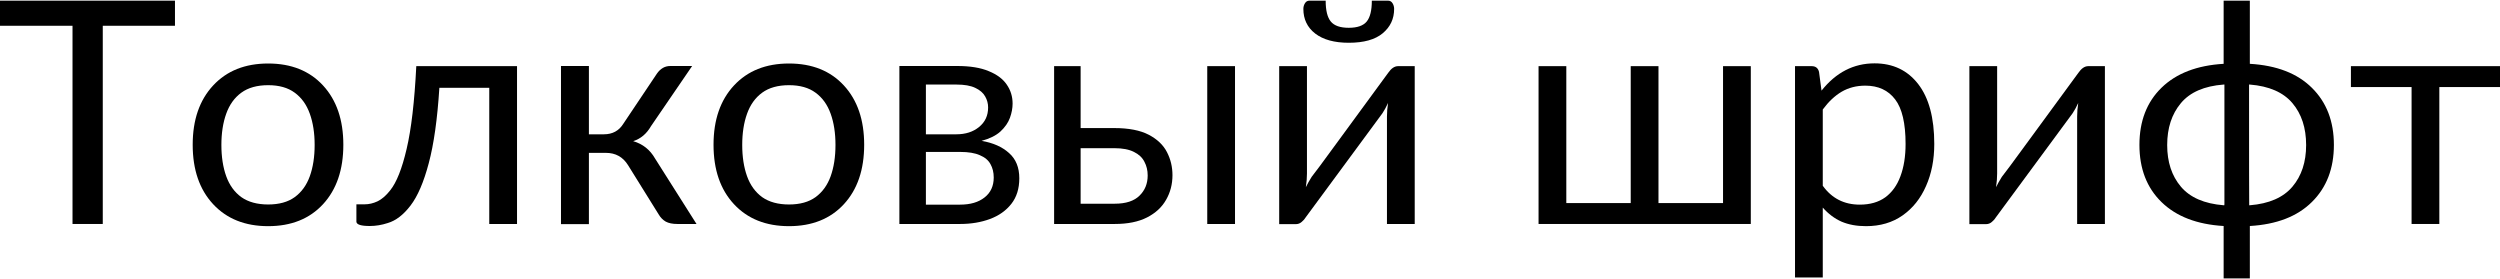 <svg width="682" height="76" viewBox="0 0 682 76" fill="none" xmlns="http://www.w3.org/2000/svg">
<path d="M28.035 61.1H19.782V7.029H0V0.18H47.732V7.029H28.035V61.1Z" fill="black"/>
<path d="M73.157 61.696C66.861 61.696 61.855 59.696 58.14 55.697C54.425 51.698 52.567 46.295 52.567 39.489C52.567 32.71 54.425 27.322 58.14 23.323C61.855 19.324 66.861 17.324 73.157 17.324C79.454 17.324 84.445 19.324 88.132 23.323C91.819 27.322 93.663 32.71 93.663 39.489C93.663 46.295 91.819 51.698 88.132 55.697C84.445 59.696 79.454 61.696 73.157 61.696ZM73.157 55.782C76.135 55.782 78.546 55.116 80.389 53.783C82.261 52.422 83.637 50.521 84.516 48.082C85.395 45.643 85.835 42.793 85.835 39.531C85.835 36.298 85.395 33.462 84.516 31.023C83.637 28.555 82.261 26.641 80.389 25.28C78.546 23.918 76.135 23.238 73.157 23.238C70.151 23.238 67.712 23.918 65.84 25.28C63.968 26.641 62.593 28.555 61.714 31.023C60.834 33.462 60.395 36.298 60.395 39.531C60.395 42.793 60.834 45.643 61.714 48.082C62.593 50.521 63.968 52.422 65.84 53.783C67.74 55.116 70.179 55.782 73.157 55.782Z" fill="black"/>
<path d="M100.885 61.653C98.503 61.653 97.283 61.27 97.226 60.505V55.74H99.481C100.644 55.74 101.807 55.47 102.969 54.931C104.161 54.364 105.324 53.358 106.458 51.911C108.188 49.756 109.677 45.998 110.925 40.637C112.201 35.249 113.08 27.719 113.563 18.047H141.045V61.1H133.472V23.961H119.859C119.32 32.469 118.356 39.319 116.966 44.509C115.605 49.67 113.945 53.528 111.988 56.08C110.06 58.604 107.989 60.193 105.777 60.845C104.132 61.384 102.502 61.653 100.885 61.653Z" fill="black"/>
<path d="M160.653 61.143H153.038V18.005H160.653V36.638H164.738C167.092 36.638 168.864 35.674 170.055 33.745L179.202 20.09C180.166 18.7 181.386 18.005 182.861 18.005H188.816L177.585 34.426C176.394 36.497 174.777 37.858 172.735 38.51C175.345 39.276 177.33 40.85 178.691 43.232L190.008 61.1H184.775C183.47 61.1 182.421 60.888 181.627 60.462C180.833 60.008 180.18 59.342 179.67 58.463L171.332 45.062C169.942 42.821 167.928 41.701 165.291 41.701H160.653V61.143Z" fill="black"/>
<path d="M215.242 61.696C208.946 61.696 203.94 59.696 200.224 55.697C196.509 51.698 194.651 46.295 194.651 39.489C194.651 32.71 196.509 27.322 200.224 23.323C203.94 19.324 208.946 17.324 215.242 17.324C221.538 17.324 226.53 19.324 230.217 23.323C233.904 27.322 235.747 32.71 235.747 39.489C235.747 46.295 233.904 51.698 230.217 55.697C226.53 59.696 221.538 61.696 215.242 61.696ZM215.242 55.782C218.22 55.782 220.63 55.116 222.474 53.783C224.346 52.422 225.721 50.521 226.601 48.082C227.48 45.643 227.919 42.793 227.919 39.531C227.919 36.298 227.48 33.462 226.601 31.023C225.721 28.555 224.346 26.641 222.474 25.28C220.63 23.918 218.22 23.238 215.242 23.238C212.235 23.238 209.796 23.918 207.925 25.28C206.053 26.641 204.677 28.555 203.798 31.023C202.919 33.462 202.479 36.298 202.479 39.531C202.479 42.793 202.919 45.643 203.798 48.082C204.677 50.521 206.053 52.422 207.925 53.783C209.825 55.116 212.264 55.782 215.242 55.782Z" fill="black"/>
<path d="M261.943 61.1H245.352V18.005H261.135C264.652 18.005 267.516 18.473 269.728 19.409C271.969 20.316 273.614 21.55 274.663 23.11C275.713 24.642 276.237 26.357 276.237 28.258C276.237 29.506 275.996 30.796 275.514 32.129C275.032 33.462 274.167 34.71 272.919 35.873C271.7 36.979 269.984 37.83 267.771 38.425C270.92 38.964 273.415 40.07 275.259 41.743C277.131 43.388 278.067 45.686 278.067 48.635C278.067 51.443 277.343 53.769 275.897 55.612C274.451 57.456 272.508 58.831 270.069 59.739C267.63 60.646 264.921 61.1 261.943 61.1ZM261.901 55.825C264.708 55.825 266.935 55.173 268.58 53.868C270.253 52.563 271.09 50.748 271.09 48.423C271.09 47.033 270.792 45.813 270.196 44.764C269.629 43.715 268.665 42.906 267.304 42.339C265.971 41.743 264.184 41.446 261.943 41.446H252.584V55.825H261.901ZM260.88 36.638C263.404 36.638 265.474 35.972 267.091 34.639C268.736 33.306 269.558 31.533 269.558 29.321C269.558 28.243 269.289 27.237 268.75 26.301C268.211 25.336 267.304 24.556 266.027 23.961C264.779 23.365 263.078 23.067 260.922 23.067H252.584V36.638H260.88Z" fill="black"/>
<path d="M304.111 61.1H287.562V18.047H294.794V34.937H303.94C307.911 34.937 311.059 35.547 313.385 36.766C315.71 37.986 317.37 39.574 318.362 41.531C319.355 43.459 319.851 45.544 319.851 47.785C319.851 50.252 319.27 52.492 318.107 54.506C316.972 56.52 315.242 58.122 312.917 59.313C310.591 60.505 307.656 61.1 304.111 61.1ZM336.911 61.1H329.338V18.047H336.911V61.1ZM304.111 55.57C307.145 55.57 309.4 54.832 310.875 53.358C312.35 51.911 313.087 50.082 313.087 47.87C313.087 46.48 312.789 45.232 312.194 44.126C311.626 42.991 310.676 42.098 309.343 41.446C308.01 40.765 306.223 40.425 303.983 40.425H294.794V55.57H304.111Z" fill="black"/>
<path d="M353.517 61.143H348.965V18.047H356.538V47.359C356.538 48.493 356.439 49.727 356.24 51.06C356.637 50.238 357.162 49.302 357.814 48.252C358.325 47.657 360.764 44.367 365.131 38.383C368.308 34.015 372.817 27.86 378.66 19.919C379.511 18.671 380.418 18.047 381.383 18.047H385.935V61.1H378.362V31.789C378.362 30.626 378.461 29.392 378.66 28.087C378.149 29.194 377.639 30.129 377.128 30.895C376.646 31.576 374.42 34.596 370.449 39.957C366.479 45.317 361.742 51.741 356.24 59.228C355.956 59.711 355.574 60.15 355.091 60.547C354.638 60.944 354.113 61.143 353.517 61.143ZM367.939 11.666C364.025 11.666 360.976 10.829 358.793 9.156C356.637 7.483 355.559 5.242 355.559 2.434C355.559 1.867 355.701 1.357 355.985 0.903C356.268 0.421 356.68 0.18 357.219 0.18H361.643C361.643 2.846 362.111 4.746 363.047 5.88C363.983 7.015 365.614 7.582 367.939 7.582C370.265 7.582 371.896 7.015 372.832 5.88C373.767 4.746 374.235 2.846 374.235 0.18H378.66C379.199 0.18 379.61 0.421 379.894 0.903C380.177 1.357 380.319 1.867 380.319 2.434C380.319 5.129 379.284 7.341 377.213 9.071C375.143 10.801 372.052 11.666 367.939 11.666Z" fill="black"/>
<path d="M477.618 61.1H419.718V18.047H427.29V55.4H444.86V18.047H452.433V55.4H470.045V18.047H477.618V61.1Z" fill="black"/>
<path d="M497.252 75.692H489.68V18.047H494.232C495.31 18.047 495.976 18.572 496.231 19.622L496.912 24.727C500.854 19.763 505.676 17.282 511.376 17.282C516.396 17.282 520.367 19.168 523.288 22.94C526.209 26.712 527.67 32.157 527.67 39.276C527.67 43.559 526.918 47.387 525.415 50.762C523.94 54.137 521.813 56.803 519.034 58.76C516.255 60.717 512.922 61.696 509.036 61.696C506.512 61.696 504.286 61.285 502.357 60.462C500.457 59.611 498.755 58.335 497.252 56.633V75.692ZM507.335 55.825C510.143 55.825 512.468 55.158 514.312 53.825C516.155 52.464 517.531 50.55 518.438 48.082C519.374 45.586 519.842 42.651 519.842 39.276C519.842 33.632 518.892 29.576 516.992 27.109C515.092 24.613 512.383 23.365 508.866 23.365C506.456 23.365 504.3 23.918 502.4 25.024C500.528 26.131 498.812 27.747 497.252 29.874V50.677C499.72 54.109 503.081 55.825 507.335 55.825Z" fill="black"/>
<path d="M541.8 61.143H537.248V18.047H544.82V47.359C544.82 48.493 544.721 49.727 544.523 51.06C544.92 50.238 545.445 49.302 546.097 48.252C546.607 47.657 549.046 44.367 553.414 38.383C556.591 34.015 561.1 27.86 566.943 19.919C567.793 18.671 568.701 18.047 569.665 18.047H574.217V61.1H566.645V31.789C566.645 30.626 566.744 29.392 566.943 28.087C566.432 29.194 565.921 30.129 565.411 30.895C564.929 31.576 562.703 34.596 558.732 39.957C554.761 45.317 550.025 51.741 544.523 59.228C544.239 59.711 543.856 60.15 543.374 60.547C542.92 60.944 542.396 61.143 541.8 61.143Z" fill="black"/>
<path d="M613.756 75.947H606.608V61.653C599.348 61.228 593.704 59.058 589.677 55.144C585.649 51.23 583.636 46.026 583.636 39.531C583.636 33.036 585.649 27.832 589.677 23.918C593.704 20.004 599.348 17.835 606.608 17.409V0.18H613.756V17.409C621.073 17.835 626.717 20.019 630.687 23.961C634.686 27.903 636.686 33.093 636.686 39.531C636.686 45.969 634.686 51.16 630.687 55.102C626.717 59.044 621.073 61.228 613.756 61.653V75.947ZM606.779 55.995L606.821 55.74V23.067H606.608C601.333 23.465 597.448 25.152 594.952 28.13C592.456 31.108 591.208 34.922 591.208 39.574C591.208 44.197 592.456 47.983 594.952 50.933C597.448 53.882 601.333 55.57 606.608 55.995H606.779ZM613.756 55.995C619.003 55.57 622.874 53.882 625.37 50.933C627.865 47.983 629.113 44.197 629.113 39.574C629.113 34.894 627.865 31.079 625.37 28.13C622.874 25.18 619.003 23.493 613.756 23.067H613.543C613.543 44.764 613.557 55.74 613.585 55.995H613.756Z" fill="black"/>
<path d="M665.451 61.1H657.878V23.748H641.33V18.047H682V23.748H665.451V61.1Z" fill="black"/>
</svg>
